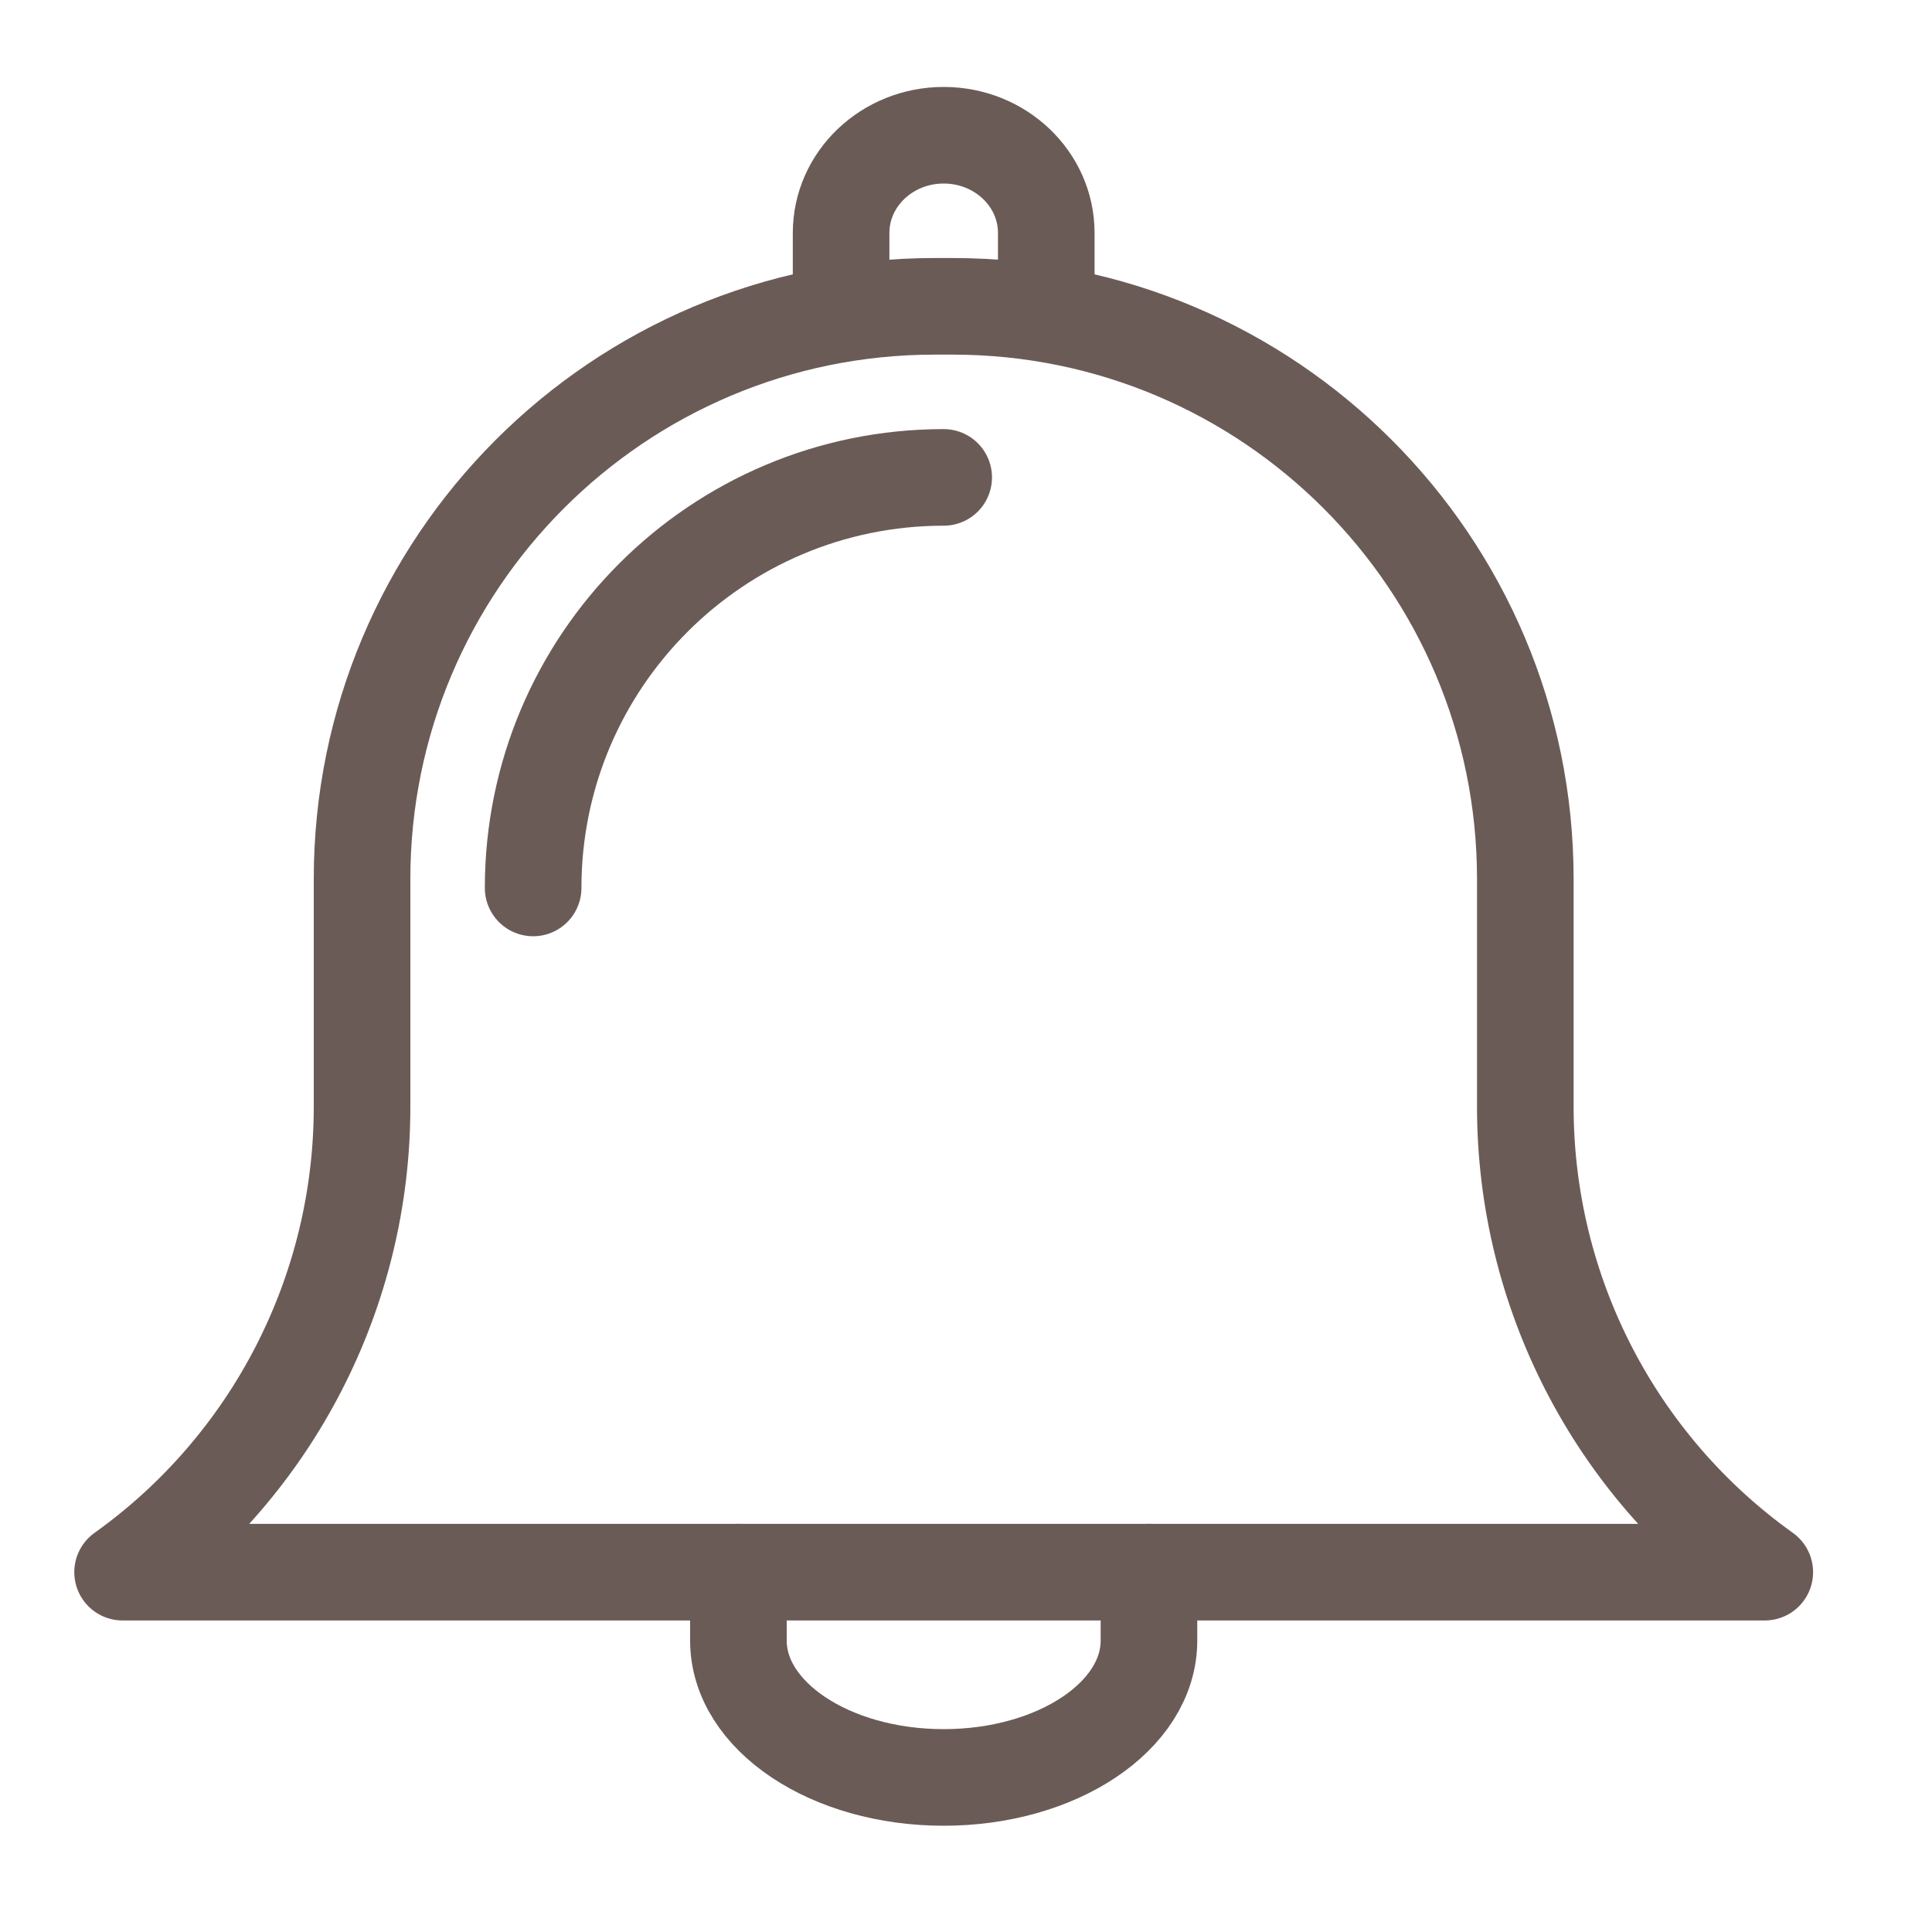 <svg xmlns="http://www.w3.org/2000/svg" width="20" height="20" viewBox="0 0 20 20">
  <g fill="none" fill-rule="evenodd" stroke="#6B5B57" stroke-linecap="round" stroke-linejoin="round" transform="translate(1.269 1.4)">
    <path d="M10.625 14.875L10.625 15.583C10.625 16.366 9.673 17 8.5 17 7.327 17 6.375 16.366 6.375 15.583L6.375 14.875M7.438 1.771L7.438 1.012C7.438.453 7.913 0 8.5 0 9.087 0 9.562.453 9.562 1.012L9.562 1.771M4.25 7.792C4.25 5.445 6.153 3.542 8.5 3.542"/>
    <path d="M14.521,10.057 L14.521,7.7 C14.521,4.425 11.866,1.771 8.592,1.771 L8.408,1.771 C5.134,1.771 2.479,4.425 2.479,7.7 L2.479,10.057 C2.479,11.969 1.556,13.764 0,14.875 L17,14.875 C15.444,13.764 14.521,11.969 14.521,10.057 Z"/>
  </g>
</svg>
